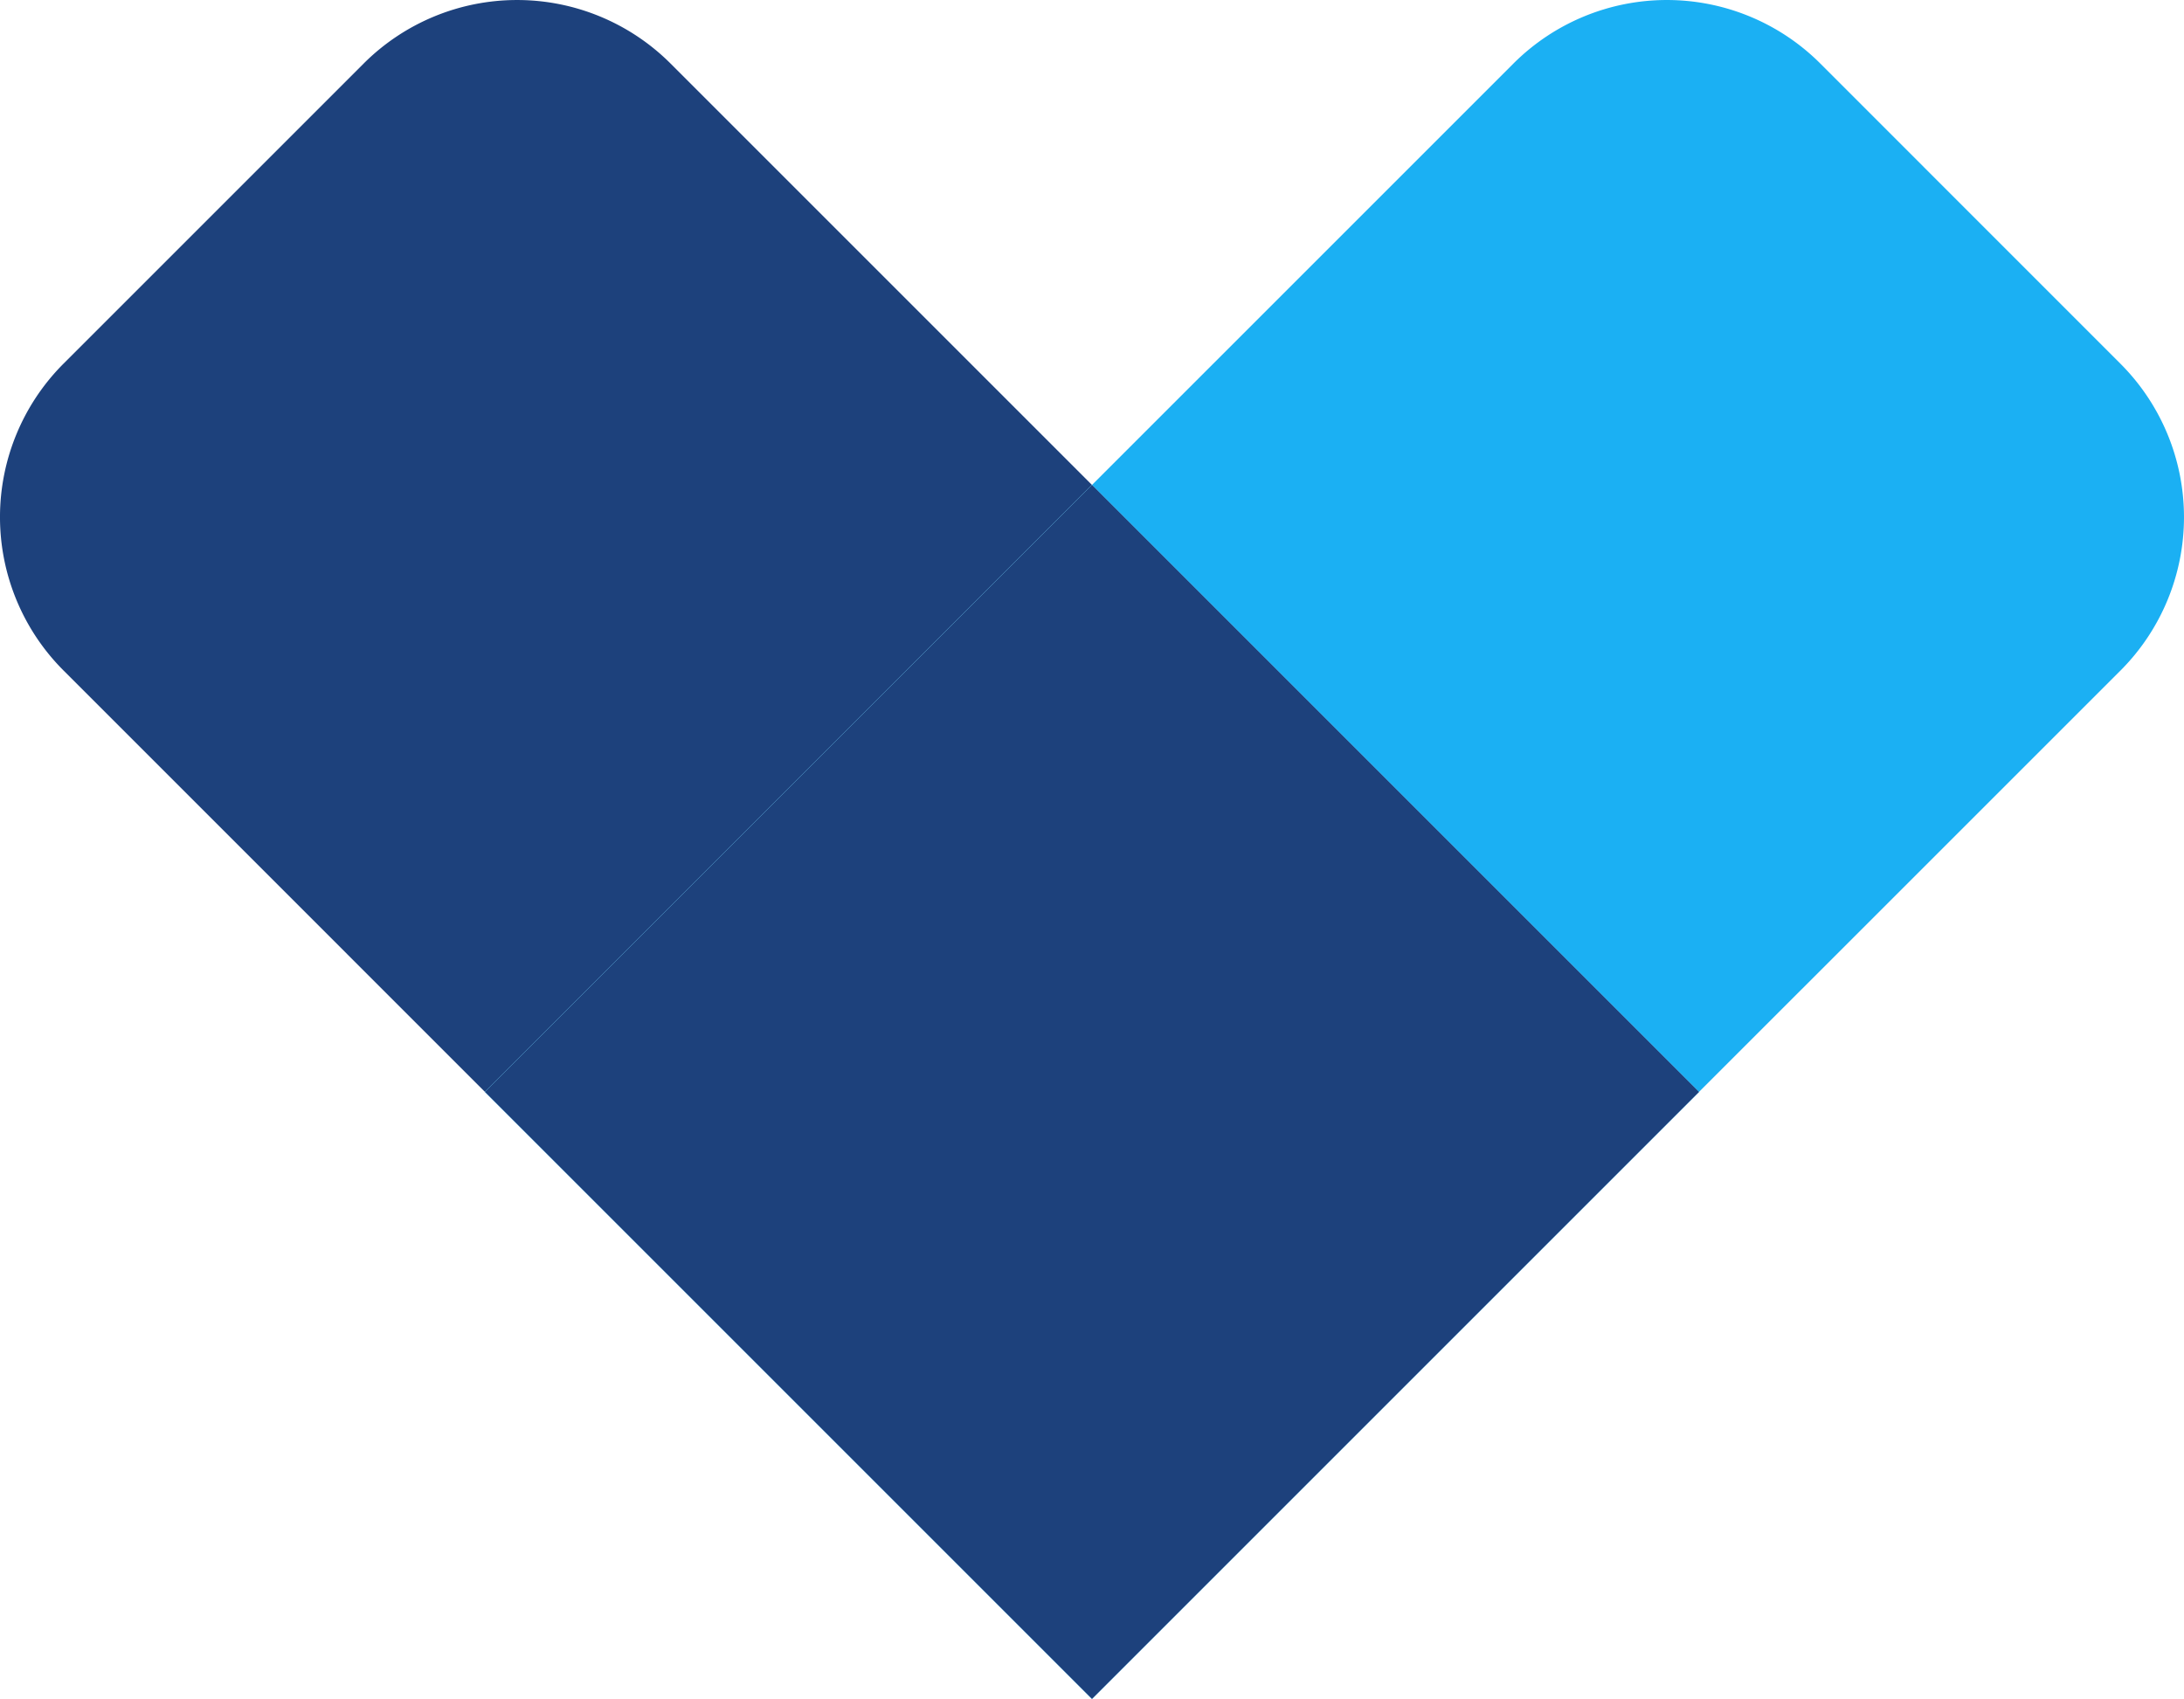<svg xmlns="http://www.w3.org/2000/svg" width="126.703" height="98.567" viewBox="0 0 126.703 98.567"><g id="Group_49" data-name="Group 49" transform="translate(-656.649 -2122.017)"><path id="Path_3" data-name="Path 3" d="M779.689,2160.9a12.592,12.592,0,0,0,0-17.756L762.23,2125.68a12.593,12.593,0,0,0-17.757,0L720,2150.153l35.216,35.216Z" fill="#1bb0f3"></path><path id="Path_4" data-name="Path 4" d="M695.527,2125.68a12.594,12.594,0,0,0-17.757,0l-17.459,17.459a12.592,12.592,0,0,0,0,17.756l24.473,24.474L720,2150.153Z" fill="#1d417c" style="mix-blend-mode: hard-light;isolation: isolate"></path><rect id="Rectangle_10" data-name="Rectangle 10" width="49.803" height="49.803" transform="translate(684.784 2185.369) rotate(-45)" fill="#1bb0f3"></rect><rect id="Rectangle_11" data-name="Rectangle 11" width="49.803" height="49.803" transform="translate(684.784 2185.369) rotate(-45)" fill="#1d417c" style="mix-blend-mode: hard-light;isolation: isolate"></rect></g></svg>